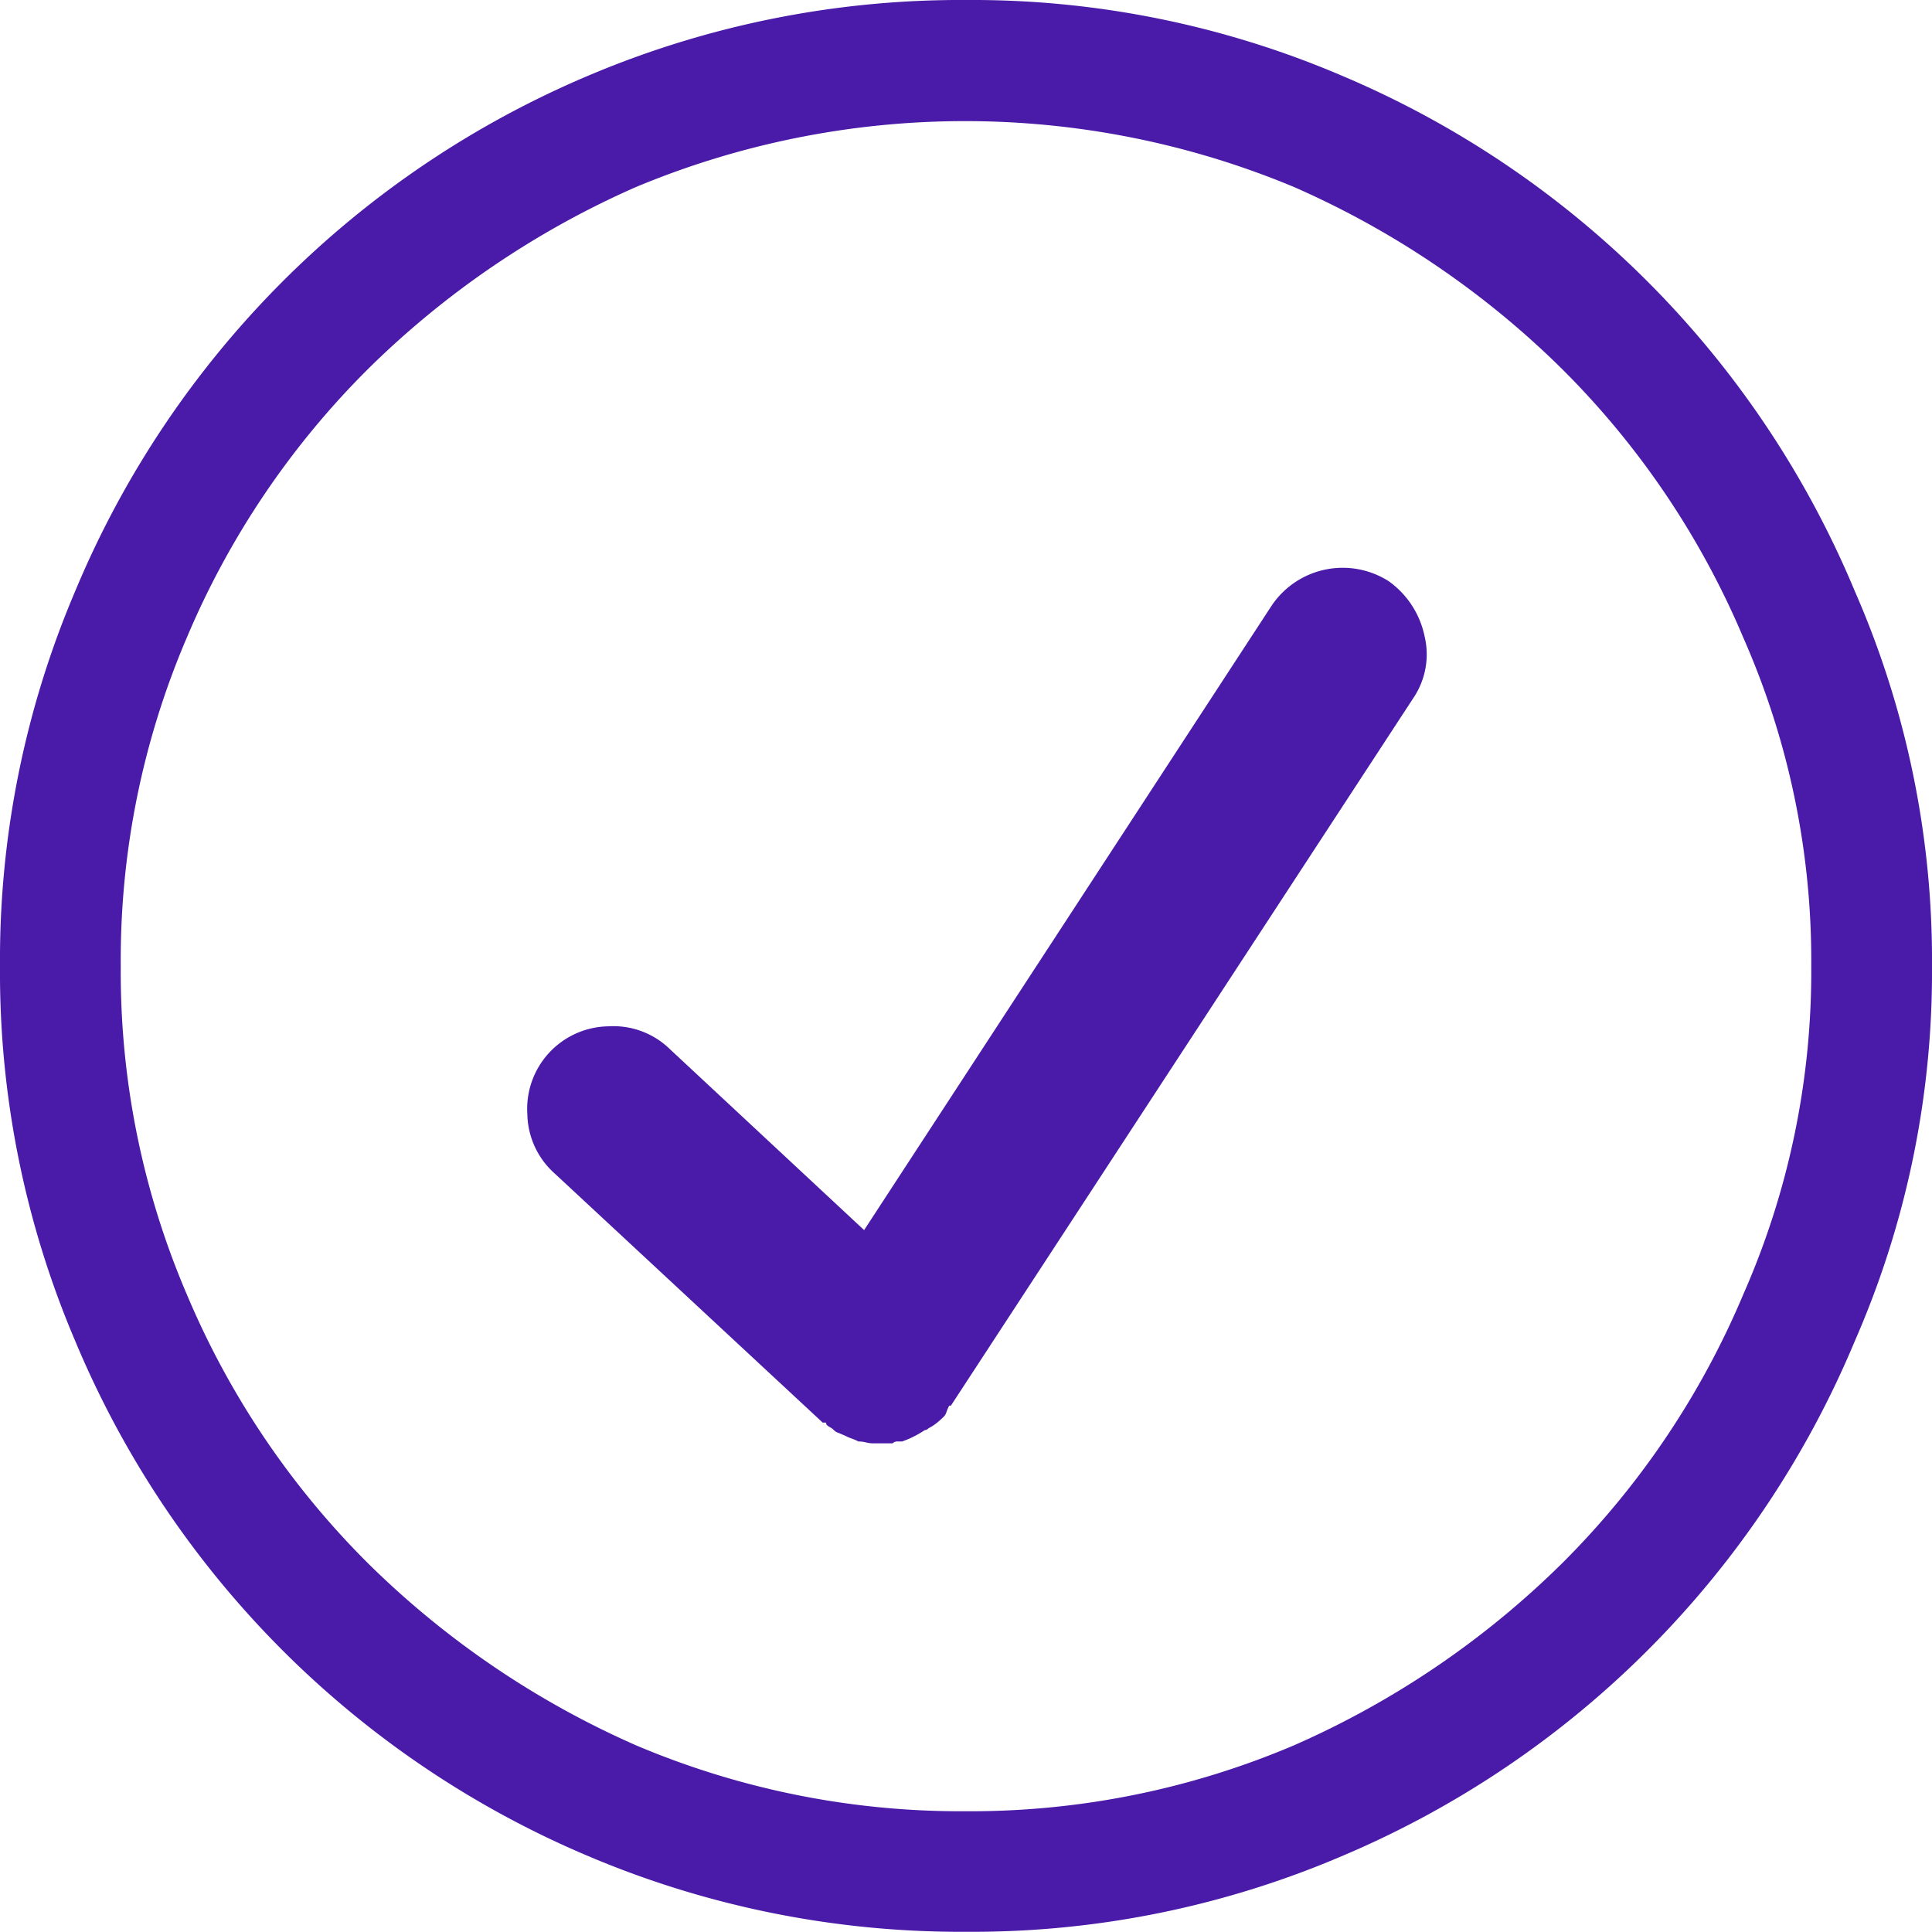 <svg xmlns="http://www.w3.org/2000/svg" viewBox="0 0 183.18 183.18"><defs><style>.cls-1{fill:#4a1aa8;}</style></defs><g id="Layer_2" data-name="Layer 2"><g id="Layer_1-2" data-name="Layer 1"><path class="cls-1" d="M91.59,0a89.15,89.15,0,0,1,35.6,7.16A91.06,91.06,0,0,1,175.84,56a87.26,87.26,0,0,1,7.34,35.6,87.26,87.26,0,0,1-7.34,35.6A91.06,91.06,0,0,1,127.19,176a89.15,89.15,0,0,1-35.6,7.16A90.44,90.44,0,0,1,55.81,176,91.12,91.12,0,0,1,7.15,127.19,89.14,89.14,0,0,1,0,91.59,89.14,89.14,0,0,1,7.15,56,91.12,91.12,0,0,1,55.81,7.16,90.44,90.44,0,0,1,91.59,0Zm31.12,165.47a84.39,84.39,0,0,0,25.41-17.26,79.43,79.43,0,0,0,17.17-25.49,75.84,75.84,0,0,0,6.44-31.13,75.84,75.84,0,0,0-6.44-31.13A79.54,79.54,0,0,0,148.12,35a84.39,84.39,0,0,0-25.41-17.26,81,81,0,0,0-62.43,0A84.59,84.59,0,0,0,34.88,35,79.54,79.54,0,0,0,17.71,60.46a77.54,77.54,0,0,0-6.26,31.13,77.54,77.54,0,0,0,6.26,31.13,79.43,79.43,0,0,0,17.17,25.49,84.59,84.59,0,0,0,25.4,17.26,78.83,78.83,0,0,0,31.31,6.26A78.3,78.3,0,0,0,122.71,165.47ZM135.06,60.28A7.4,7.4,0,0,1,134,66.19L90.16,133.27H90a4.94,4.94,0,0,0-.27.63,1,1,0,0,1-.27.44,7.85,7.85,0,0,1-.71.63,4.73,4.73,0,0,1-.72.45.52.52,0,0,1-.36.18,9,9,0,0,1-1.07.62,8.13,8.13,0,0,1-1.07.45h-.45a.61.61,0,0,0-.45.18H82.82a2.88,2.88,0,0,1-.71-.09,3,3,0,0,0-.72-.09,4.88,4.88,0,0,0-.62-.27,4.94,4.94,0,0,1-.63-.27l-.63-.27a1,1,0,0,1-.44-.26,1.41,1.41,0,0,0-.36-.27,1.41,1.41,0,0,1-.36-.27q0-.18-.09-.18H78l-25.4-23.61A7.71,7.71,0,0,1,50,105.63a7.82,7.82,0,0,1,7.69-8.32,7.66,7.66,0,0,1,5.81,2.15l18.43,17.17,38.64-59.21a8.12,8.12,0,0,1,11.09-2.32A8.54,8.54,0,0,1,135.06,60.28Z"/></g></g></svg>